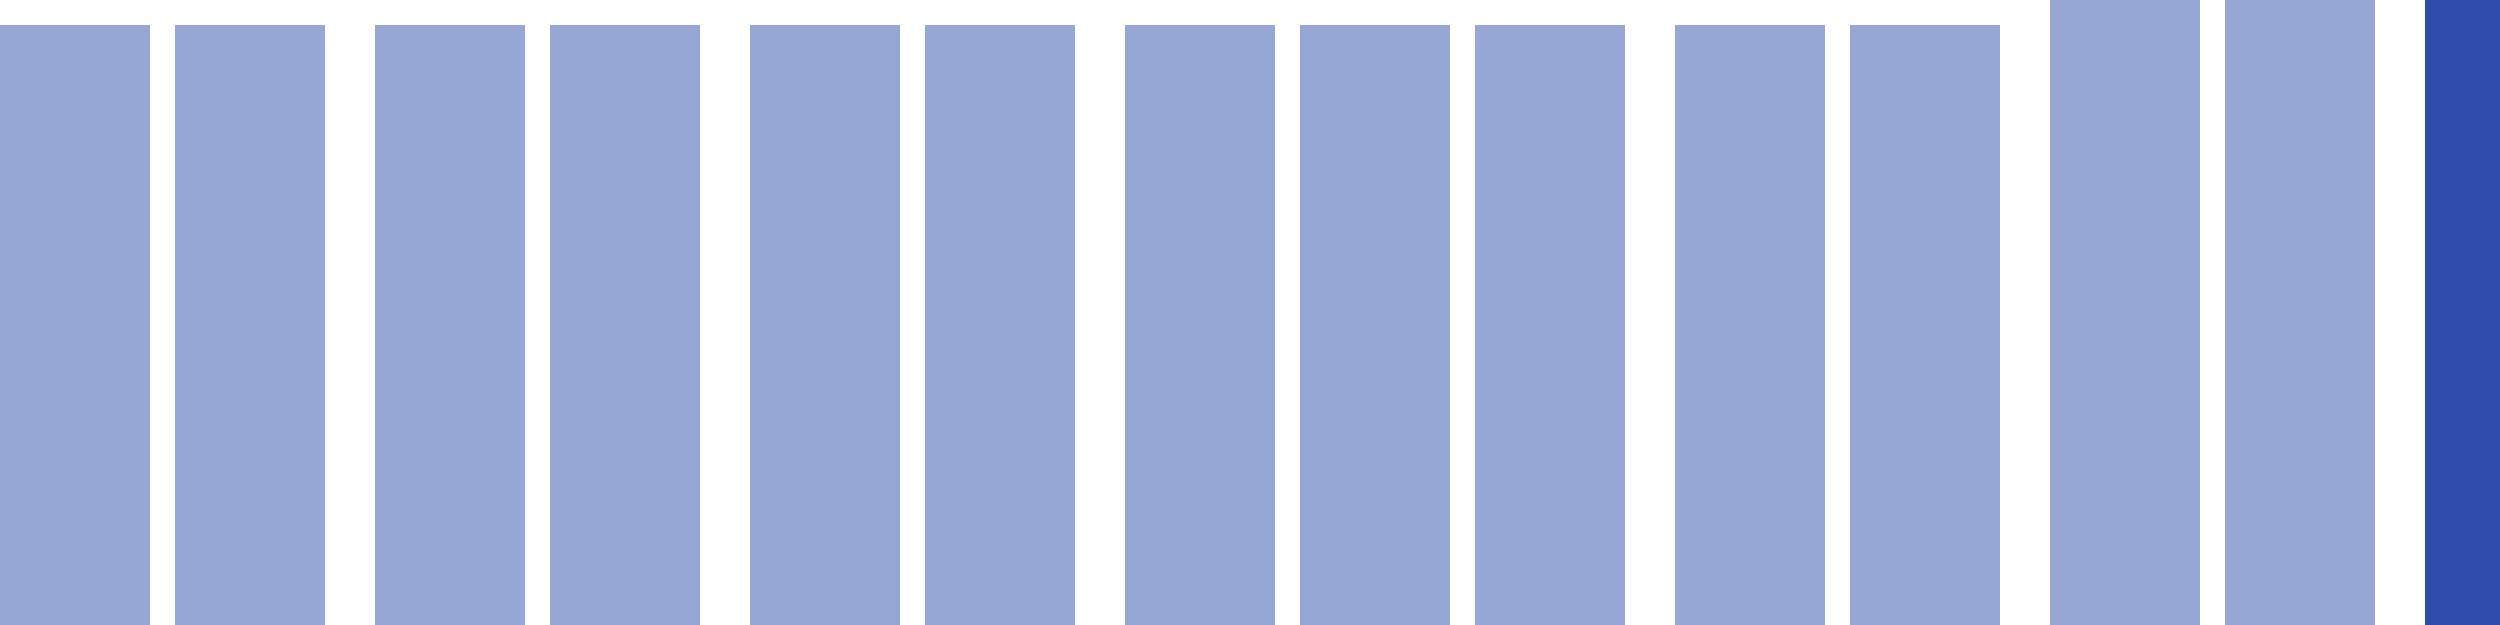 <svg width="100" height="25" viewBox="0 0 100 25" xmlns="http://www.w3.org/2000/svg"><rect x="0" y="1" width="6" height="24" fill="rgba(47, 78, 172, 0.5)"/><rect x="7" y="1" width="6" height="24" fill="rgba(47, 78, 172, 0.5)"/><rect x="15" y="1" width="6" height="24" fill="rgba(47, 78, 172, 0.5)"/><rect x="22" y="1" width="6" height="24" fill="rgba(47, 78, 172, 0.5)"/><rect x="30" y="1" width="6" height="24" fill="rgba(47, 78, 172, 0.5)"/><rect x="37" y="1" width="6" height="24" fill="rgba(47, 78, 172, 0.5)"/><rect x="45" y="1" width="6" height="24" fill="rgba(47, 78, 172, 0.5)"/><rect x="52" y="1" width="6" height="24" fill="rgba(47, 78, 172, 0.5)"/><rect x="59" y="1" width="6" height="24" fill="rgba(47, 78, 172, 0.5)"/><rect x="67" y="1" width="6" height="24" fill="rgba(47, 78, 172, 0.5)"/><rect x="74" y="1" width="6" height="24" fill="rgba(47, 78, 172, 0.5)"/><rect x="82" y="0" width="6" height="25" fill="rgba(47, 78, 172, 0.5)"/><rect x="89" y="0" width="6" height="25" fill="rgba(47, 78, 172, 0.5)"/><rect x="97" y="0" width="6" height="25" fill="#2f4eac"/></svg>
